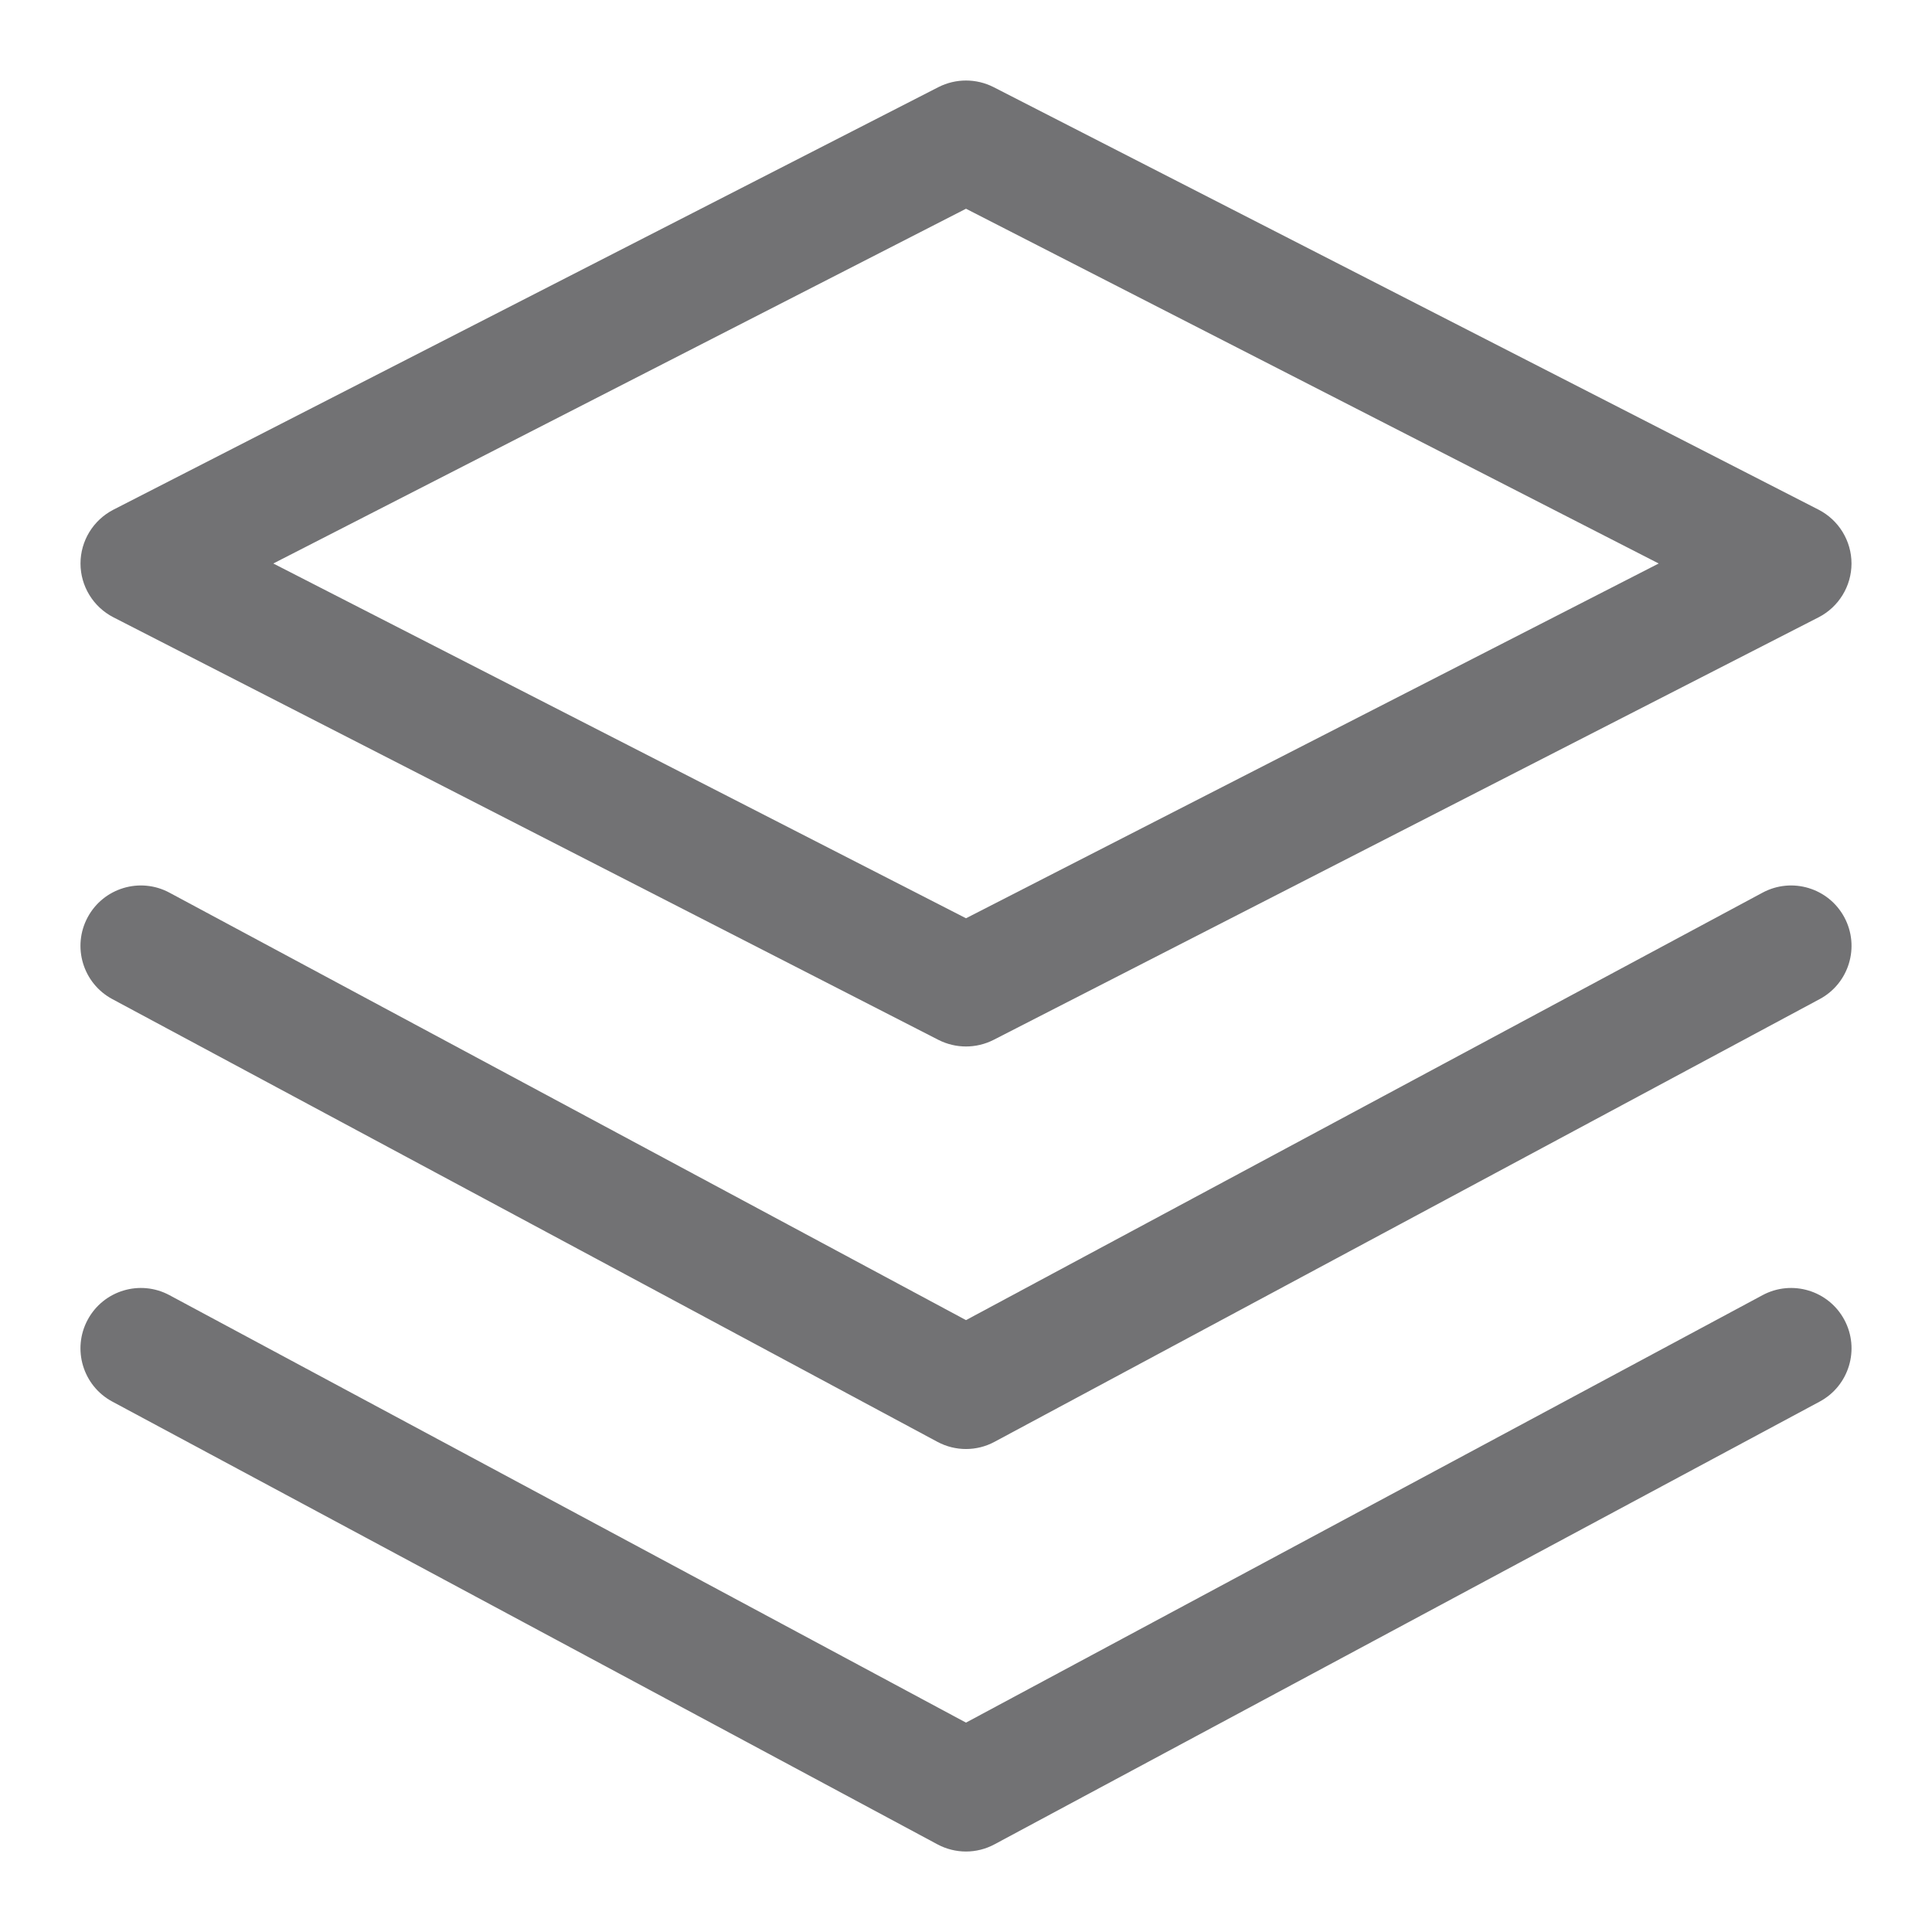 <?xml version="1.0" encoding="utf-8"?>
<svg xmlns="http://www.w3.org/2000/svg" width="24" height="24" viewBox="0 0 24 24" fill="none">
<path fill-rule="evenodd" clip-rule="evenodd" d="M11.658 1.082C11.873 0.973 12.127 0.973 12.342 1.082L22.592 6.332C22.842 6.461 23 6.719 23 7C23 7.281 22.842 7.539 22.592 7.668L12.342 12.918C12.127 13.027 11.873 13.027 11.658 12.918L1.408 7.668C1.158 7.539 1 7.281 1 7C1 6.719 1.158 6.461 1.408 6.332L11.658 1.082ZM3.395 7L12 11.407L20.605 7L12 2.593L3.395 7Z" fill="#727274"/>
<path d="M1.089 16.395C1.285 16.03 1.74 15.893 2.105 16.089L12 21.399L21.895 16.089C22.26 15.893 22.715 16.03 22.911 16.395C23.107 16.76 22.97 17.215 22.605 17.411L12.354 22.911C12.133 23.03 11.867 23.03 11.645 22.911L1.395 17.411C1.03 17.215 0.893 16.76 1.089 16.395Z" fill="#727274"/>
<path d="M2.105 11.089C1.74 10.893 1.285 11.03 1.089 11.395C0.893 11.76 1.03 12.215 1.395 12.411L11.645 17.911C11.867 18.03 12.133 18.03 12.354 17.911L22.605 12.411C22.97 12.215 23.107 11.76 22.911 11.395C22.715 11.03 22.26 10.893 21.895 11.089L12 16.399L2.105 11.089Z" fill="#727274"/>
</svg>